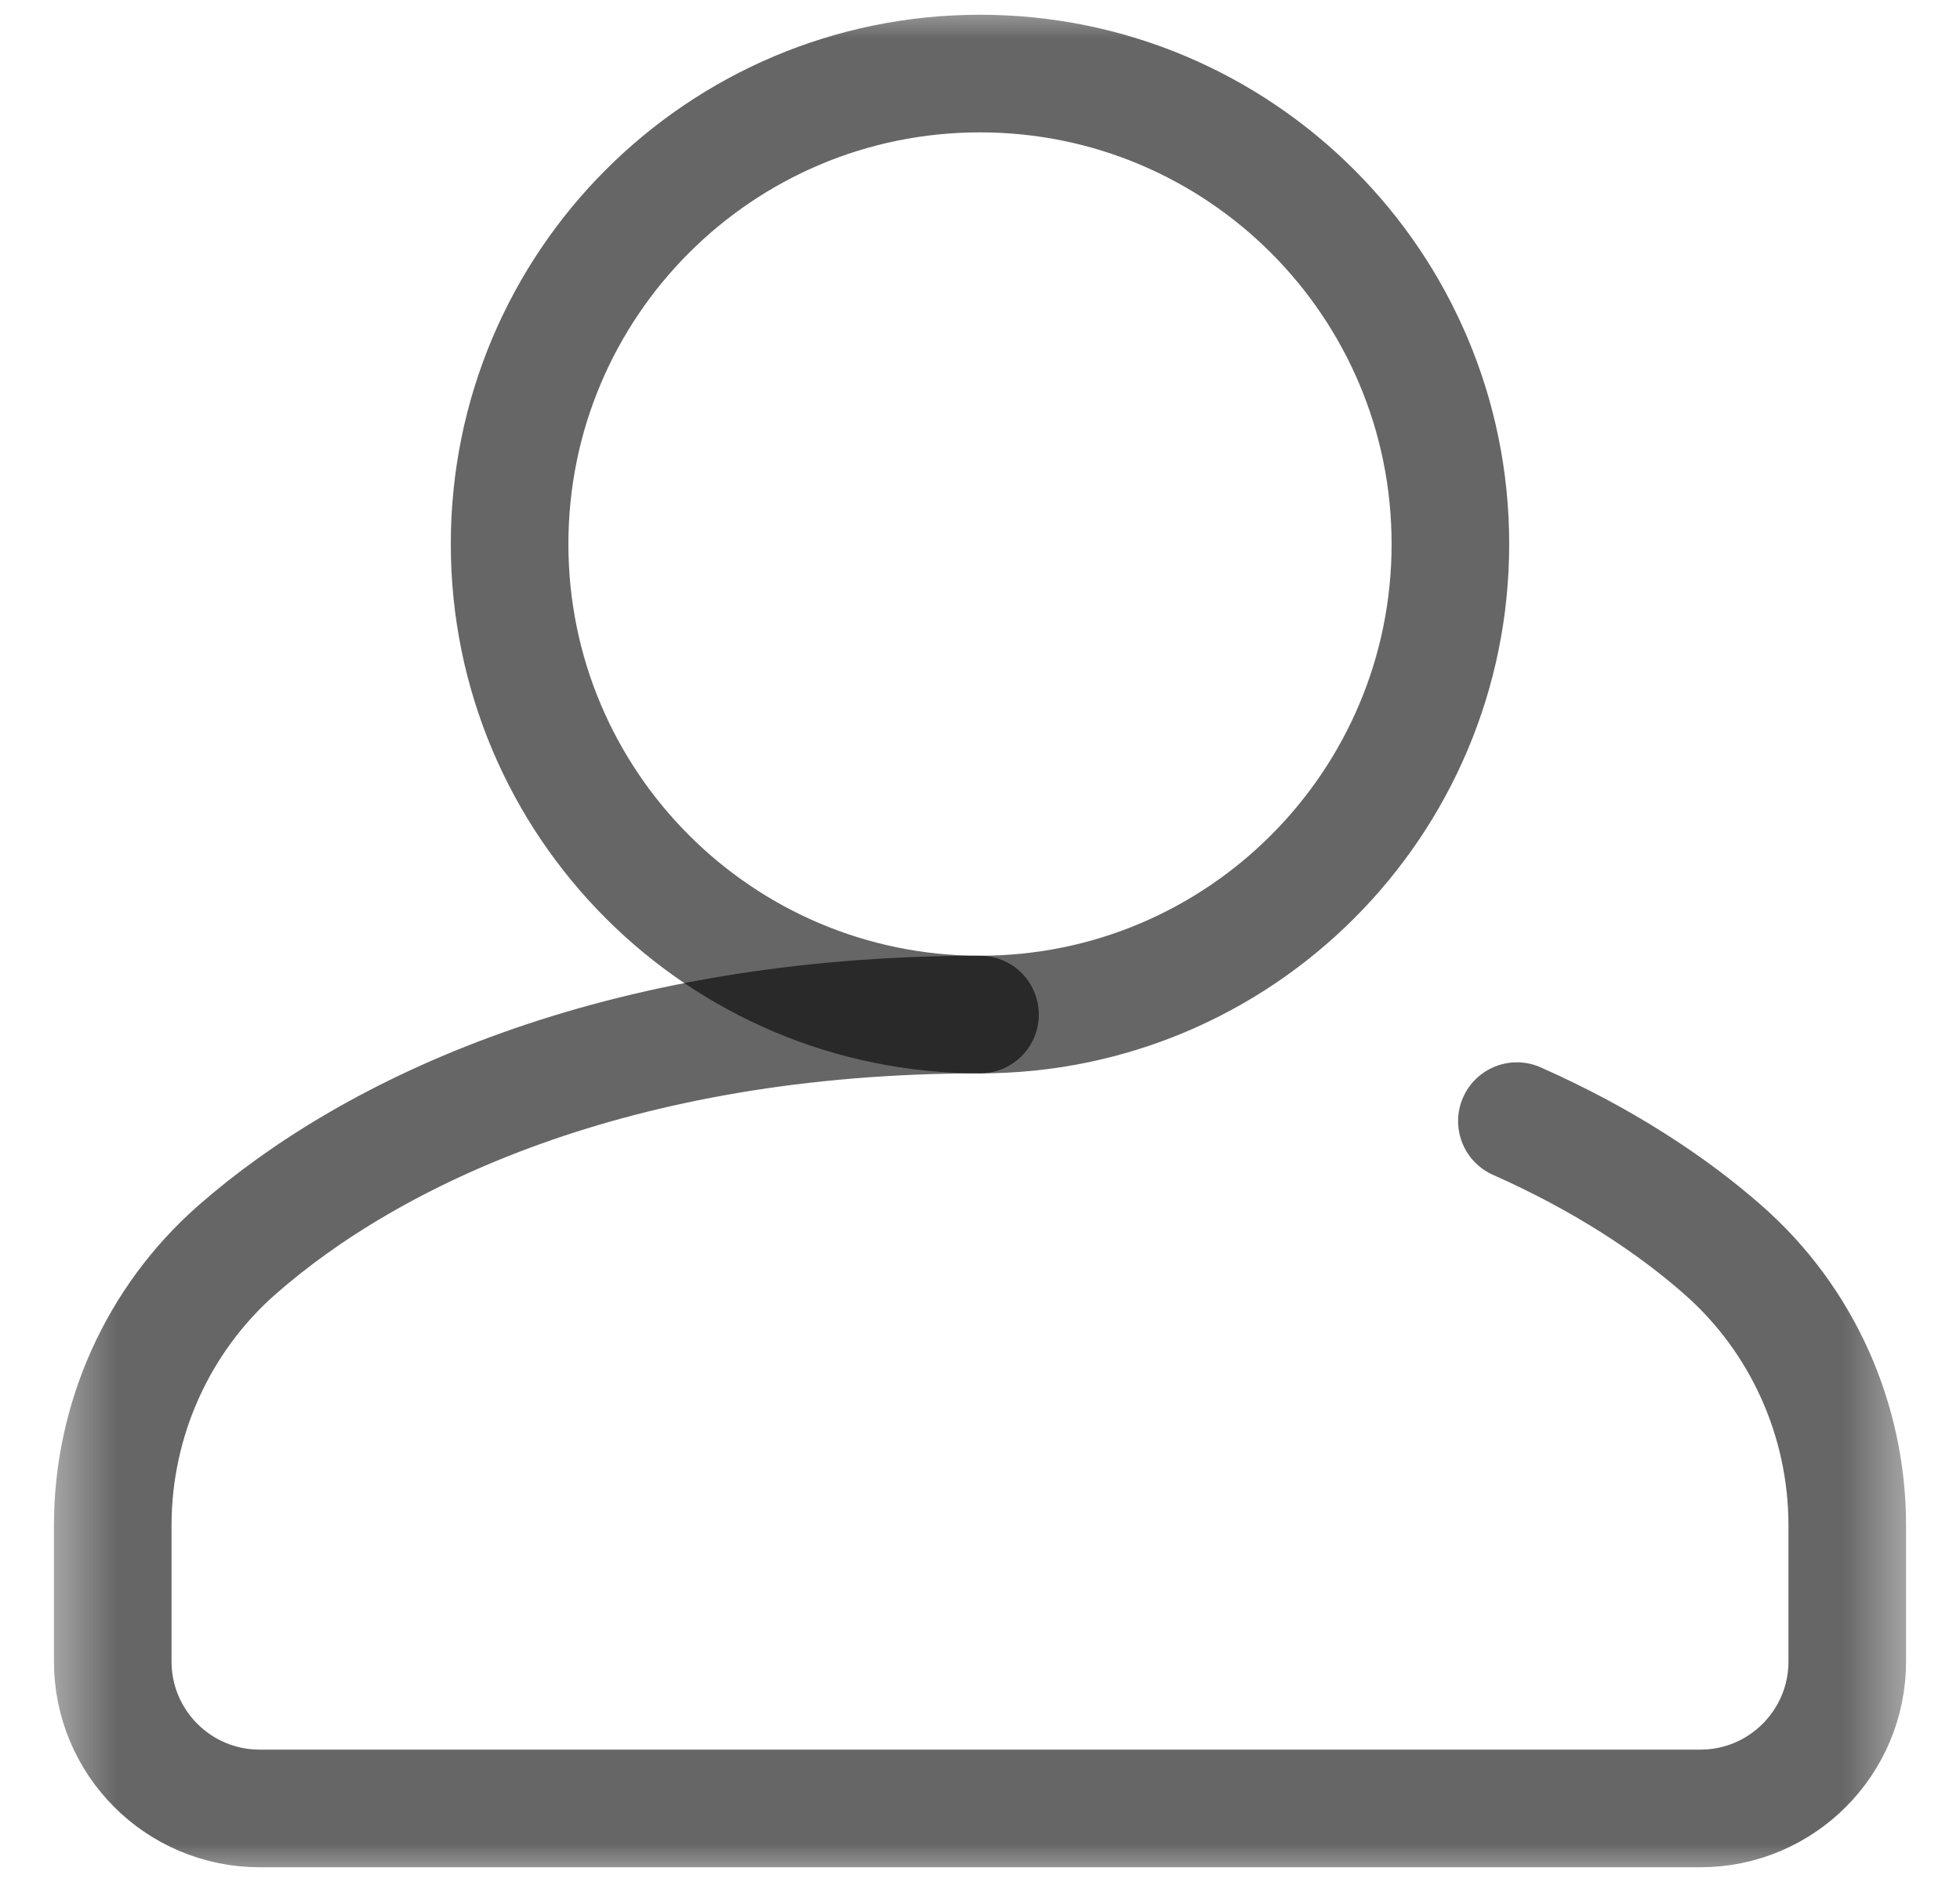 <?xml version="1.0" encoding="UTF-8"?>
<svg xmlns="http://www.w3.org/2000/svg" width="25" height="24" viewBox="0 0 25 24" fill="none">
  <g clip-path="url(#clip0_146_35)">
    <mask id="mask0_146_35" style="mask-type:luminance" maskUnits="userSpaceOnUse" x="0" y="0" width="25" height="24">
      <path d="M0.5 1.90735e-06H24.5V24H0.5V1.90735e-06Z" fill="white"></path>
    </mask>
    <g mask="url(#mask0_146_35)">
      <path d="M6.5 6.938C6.5 3.624 9.186 0.938 12.5 0.938C15.814 0.938 18.5 3.624 18.5 6.938C18.5 10.251 15.814 12.938 12.5 12.938C9.186 12.938 6.5 10.251 6.5 6.938Z" stroke="black" stroke-opacity="0.6" stroke-width="1.5" stroke-miterlimit="10" stroke-linecap="round" stroke-linejoin="round"></path>
      <path d="M19.348 14.297C20.441 14.782 21.315 15.357 21.977 15.939C22.988 16.826 23.562 18.109 23.562 19.453V21.188C23.562 22.223 22.723 23.062 21.688 23.062H3.312C2.277 23.062 1.438 22.223 1.438 21.188V19.453C1.438 18.109 2.012 16.826 3.022 15.939C4.733 14.437 7.852 12.938 12.5 12.938" stroke="black" stroke-opacity="0.6" stroke-width="1.5" stroke-miterlimit="10" stroke-linecap="round"></path>
    </g>
  </g>
  <defs>
    <clipPath id="clip0_146_35">
      <rect width="24" height="24" fill="white" transform="translate(0.5)"></rect>
    </clipPath>
  </defs>
</svg>
